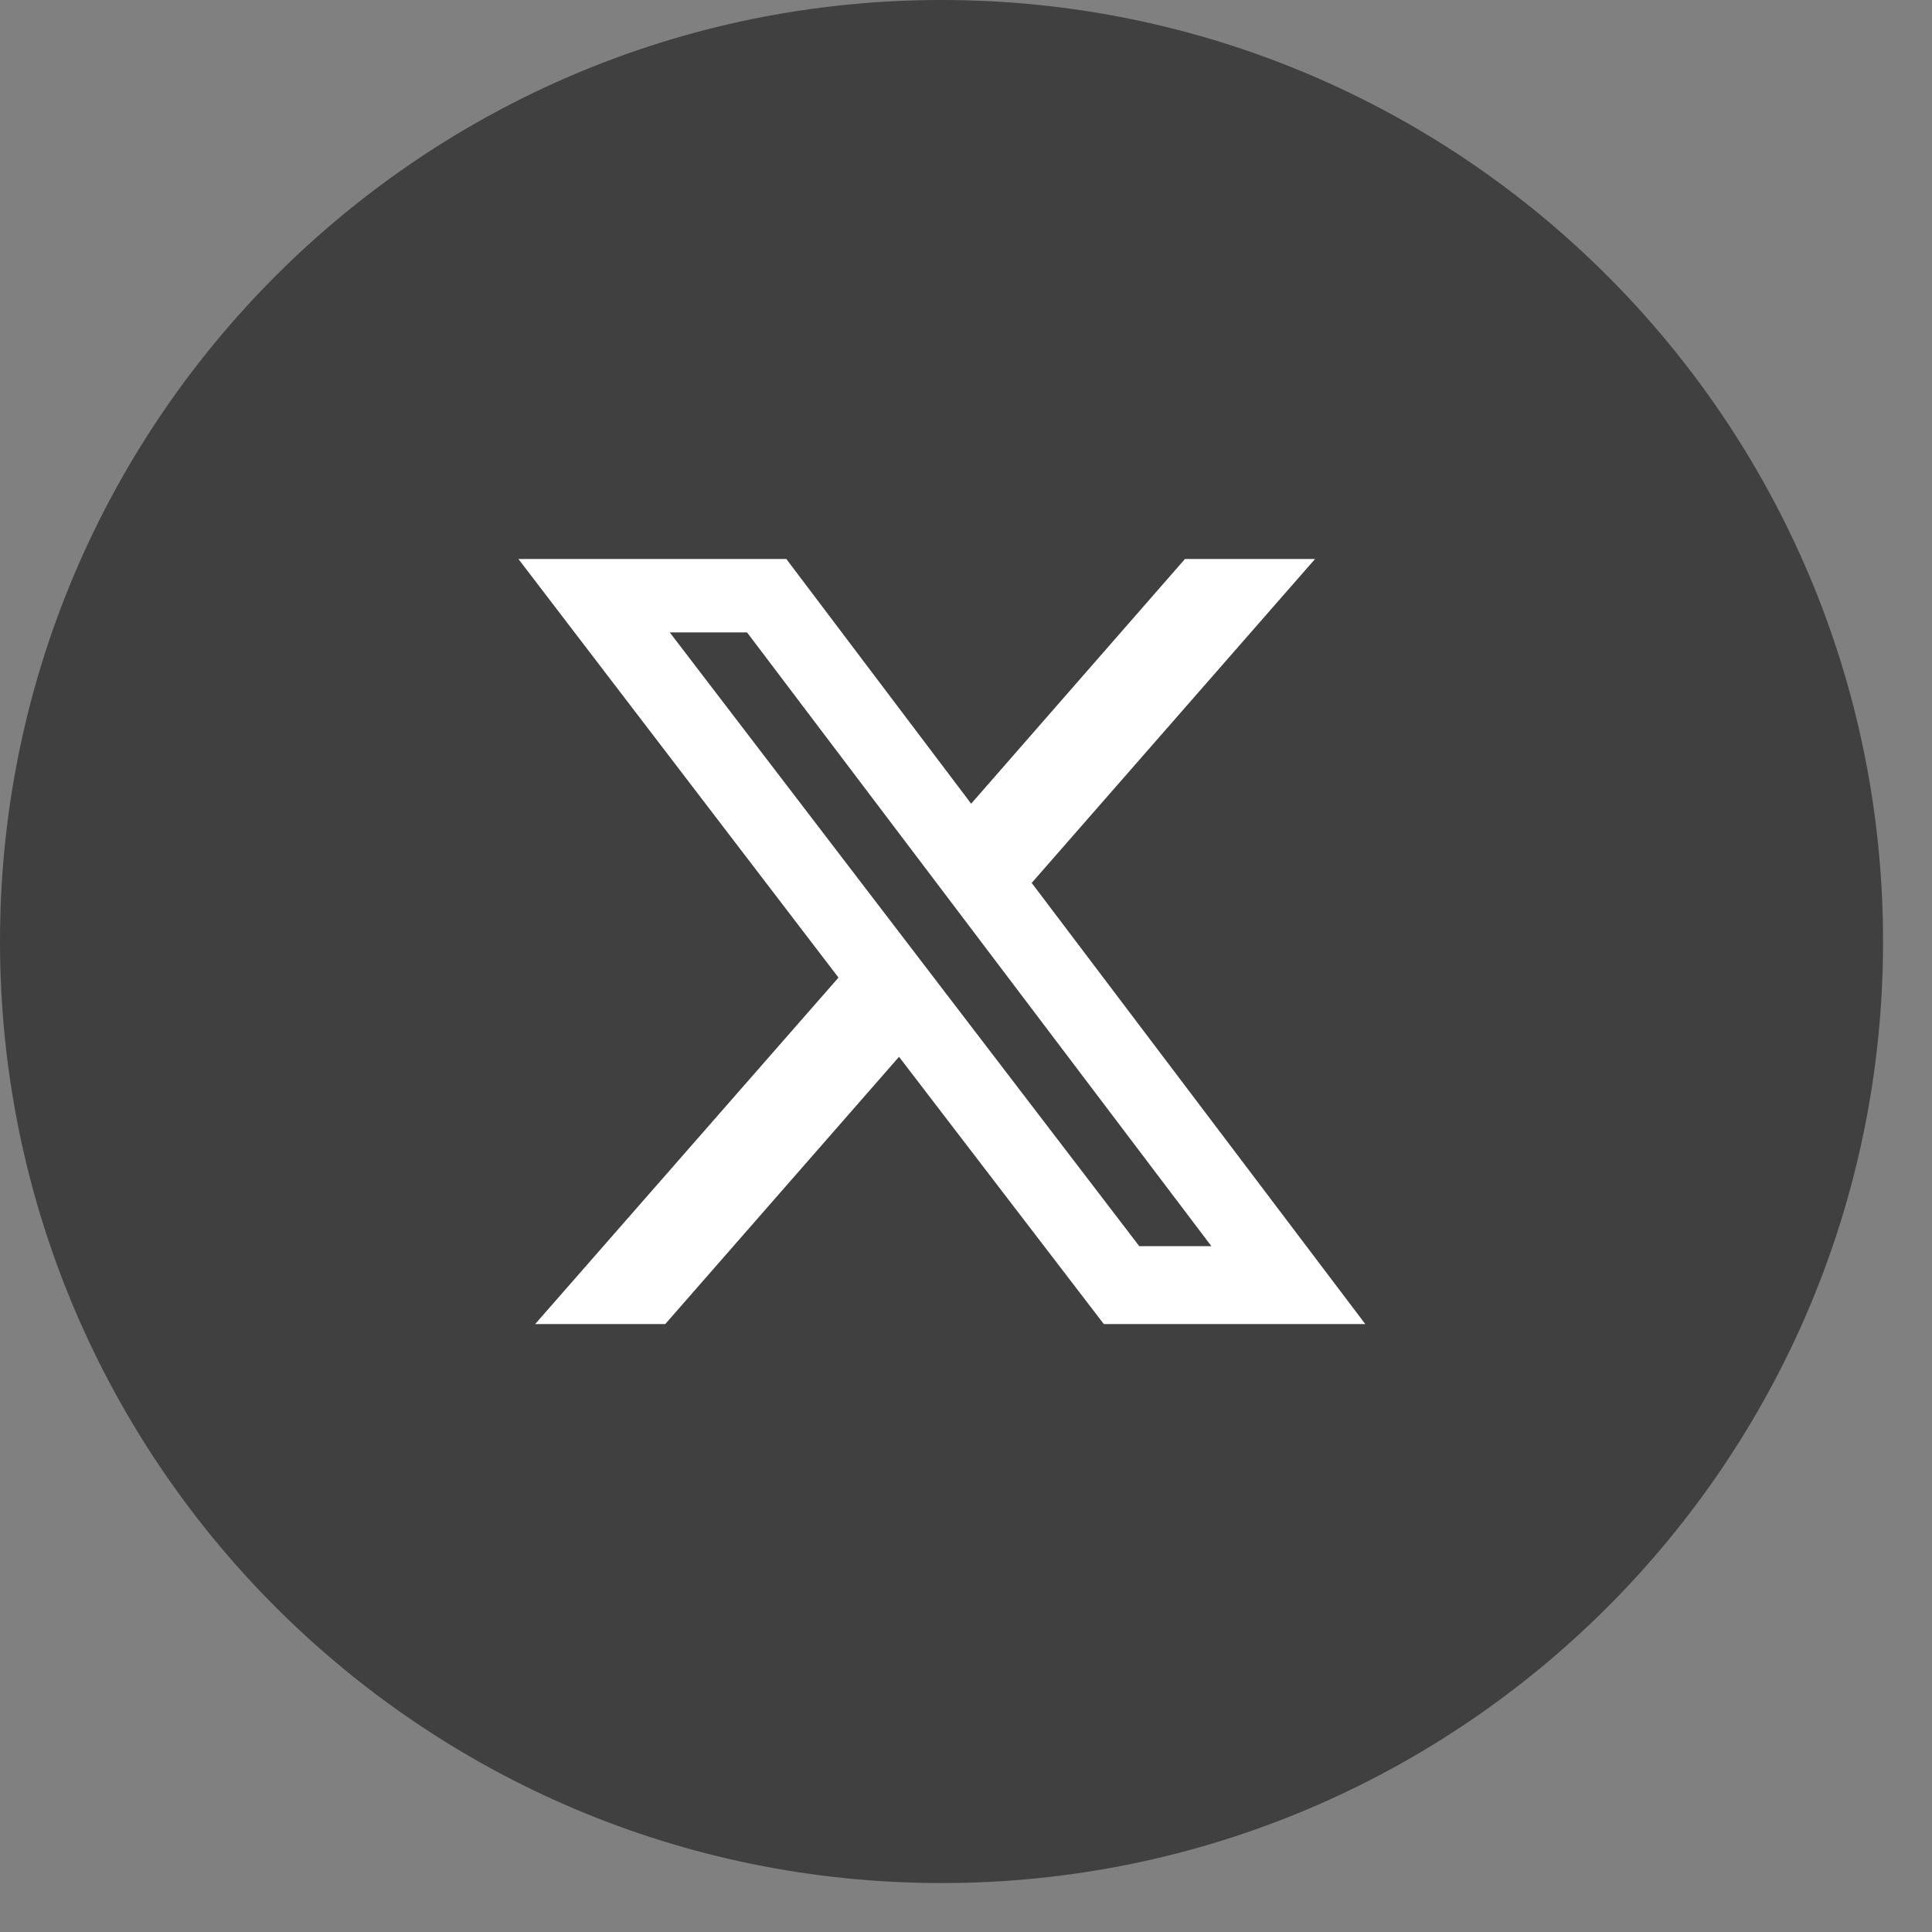 <svg width="30" height="30" viewBox="0 0 30 30" fill="none" xmlns="http://www.w3.org/2000/svg">
<rect x="0" y="0" width="30" height="30" fill="#808080" stroke="none"/>
<g id="Group 22">
<path id="Vector" d="M14.62 29.24C22.694 29.24 29.24 22.694 29.24 14.62C29.24 6.546 22.694 0 14.62 0C6.546 0 0 6.546 0 14.62C0 22.694 6.546 29.24 14.62 29.24Z" fill="black" fill-opacity="0.5"/>
<path id="Vector_2" d="M18.4 8.68H20.42L16.02 13.71L21.2 20.56H17.14L13.96 16.41L10.33 20.56H8.31L13.02 15.18L8.05 8.68H12.21L15.08 12.48L18.4 8.68ZM17.69 19.35H18.81L11.6 9.82H10.4L17.69 19.35Z" fill="white"/>
</g>
</svg>

